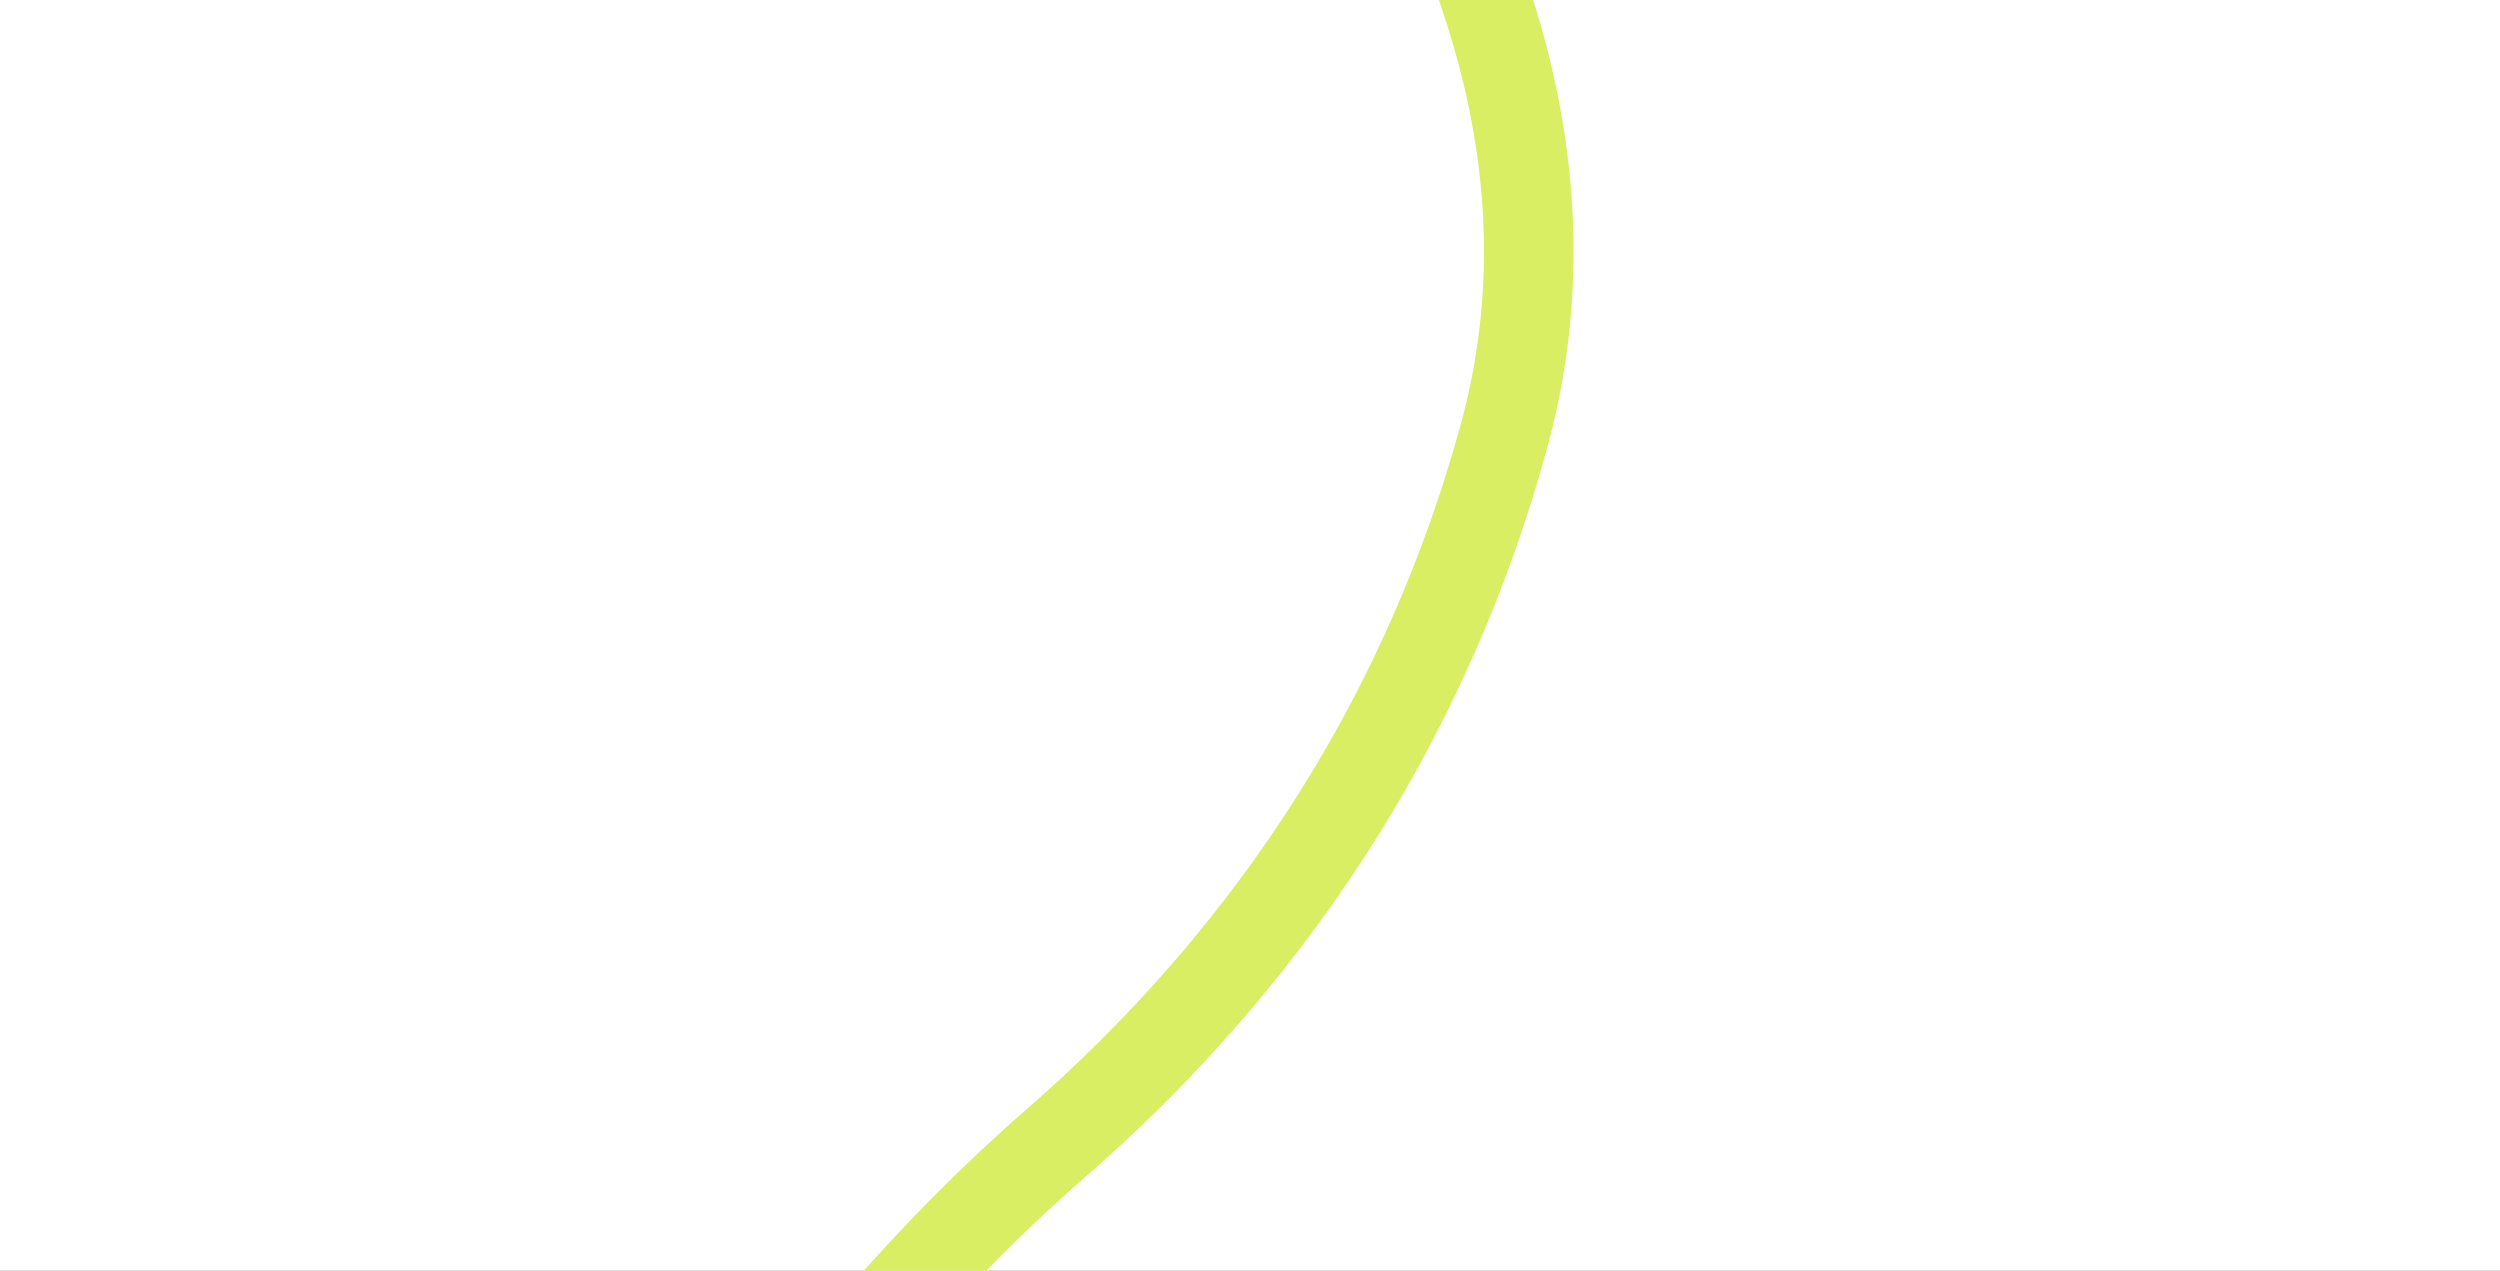 <?xml version="1.0" encoding="UTF-8"?> <svg xmlns="http://www.w3.org/2000/svg" width="1200" height="610" viewBox="0 0 1200 610" fill="none"><rect x="0" y="0" width="1200" height="610" fill="#333333" stroke="none"/> <g clip-path="url(#clip0_441_2574)"> <rect width="1200" height="610" fill="white"></rect> <path d="M608.117 -1626.65C608.117 -1626.65 600.482 -1757.78 697.785 -1743.98C795.089 -1730.19 764.719 -1507.08 725.172 -1363.15V-1363.15C700.674 -1273.99 622.034 -1208.38 538.893 -1167.92C487.197 -1142.75 420.161 -1119.64 341.761 -1113.9C151.822 -1099.98 33 -1137.43 33 -1198.58C33 -1259.73 65.687 -1317.9 319.675 -1317.9C458.243 -1317.9 664.656 -1303.54 840.902 -1177.23V-1177.23C990.409 -1070.08 1155.47 -865.668 1031.27 -729.993C1011.62 -708.518 985.821 -686.684 952.215 -664.64C752.117 -533.385 626.669 -634.312 539.65 -566.199C452.632 -498.086 465.883 -345.951 557.319 -246.516V-246.516C674.529 -119.051 767.551 41.785 722.027 208.856C692.802 316.113 631.406 440.195 506.521 548.964C386.248 653.717 294.258 800.18 227.376 937.354C123.678 1150.04 242.841 1389.53 459.398 1484.88L543.839 1522.06C591.153 1542.89 644.169 1546.92 694.087 1533.47L790.432 1507.52C936.504 1468.17 1073.23 1683.71 922.178 1691.97V1691.97C841.952 1696.36 841.734 1619.83 847.24 1579.01C849.477 1562.42 856.591 1547.1 865.715 1533.07L879.133 1512.43C955.472 1395.01 1136.63 1435.41 1155.85 1574.14V1574.14L1172.5 1670.39C1180.75 1718.1 1179.35 1766.98 1168.37 1814.13L1154.99 1871.66C1134.42 1960.03 1068.93 2031.09 982.532 2058.79V2058.79C900.887 2084.96 837.586 2149.99 813.634 2232.32L803.459 2267.29C786.361 2326.05 753.084 2378.82 707.428 2419.58L636.441 2482.95C593.886 2520.94 556.452 2564.3 525.08 2611.94L308.898 2940.24C269.536 3000.02 248.558 3070.02 248.558 3141.59V3141.59C248.558 3264.61 310.337 3379.41 413.01 3447.17L453.735 3474.05C510.587 3511.57 575.11 3535.9 642.581 3545.26L662.368 3548C806.574 3568.01 936.781 3644.88 1023.96 3761.48L1054.25 3802" stroke="#D9EE63" stroke-width="43"></path> </g> <defs> <clipPath id="clip0_441_2574"> <rect width="1200" height="610" fill="white"></rect> </clipPath> </defs> </svg> 